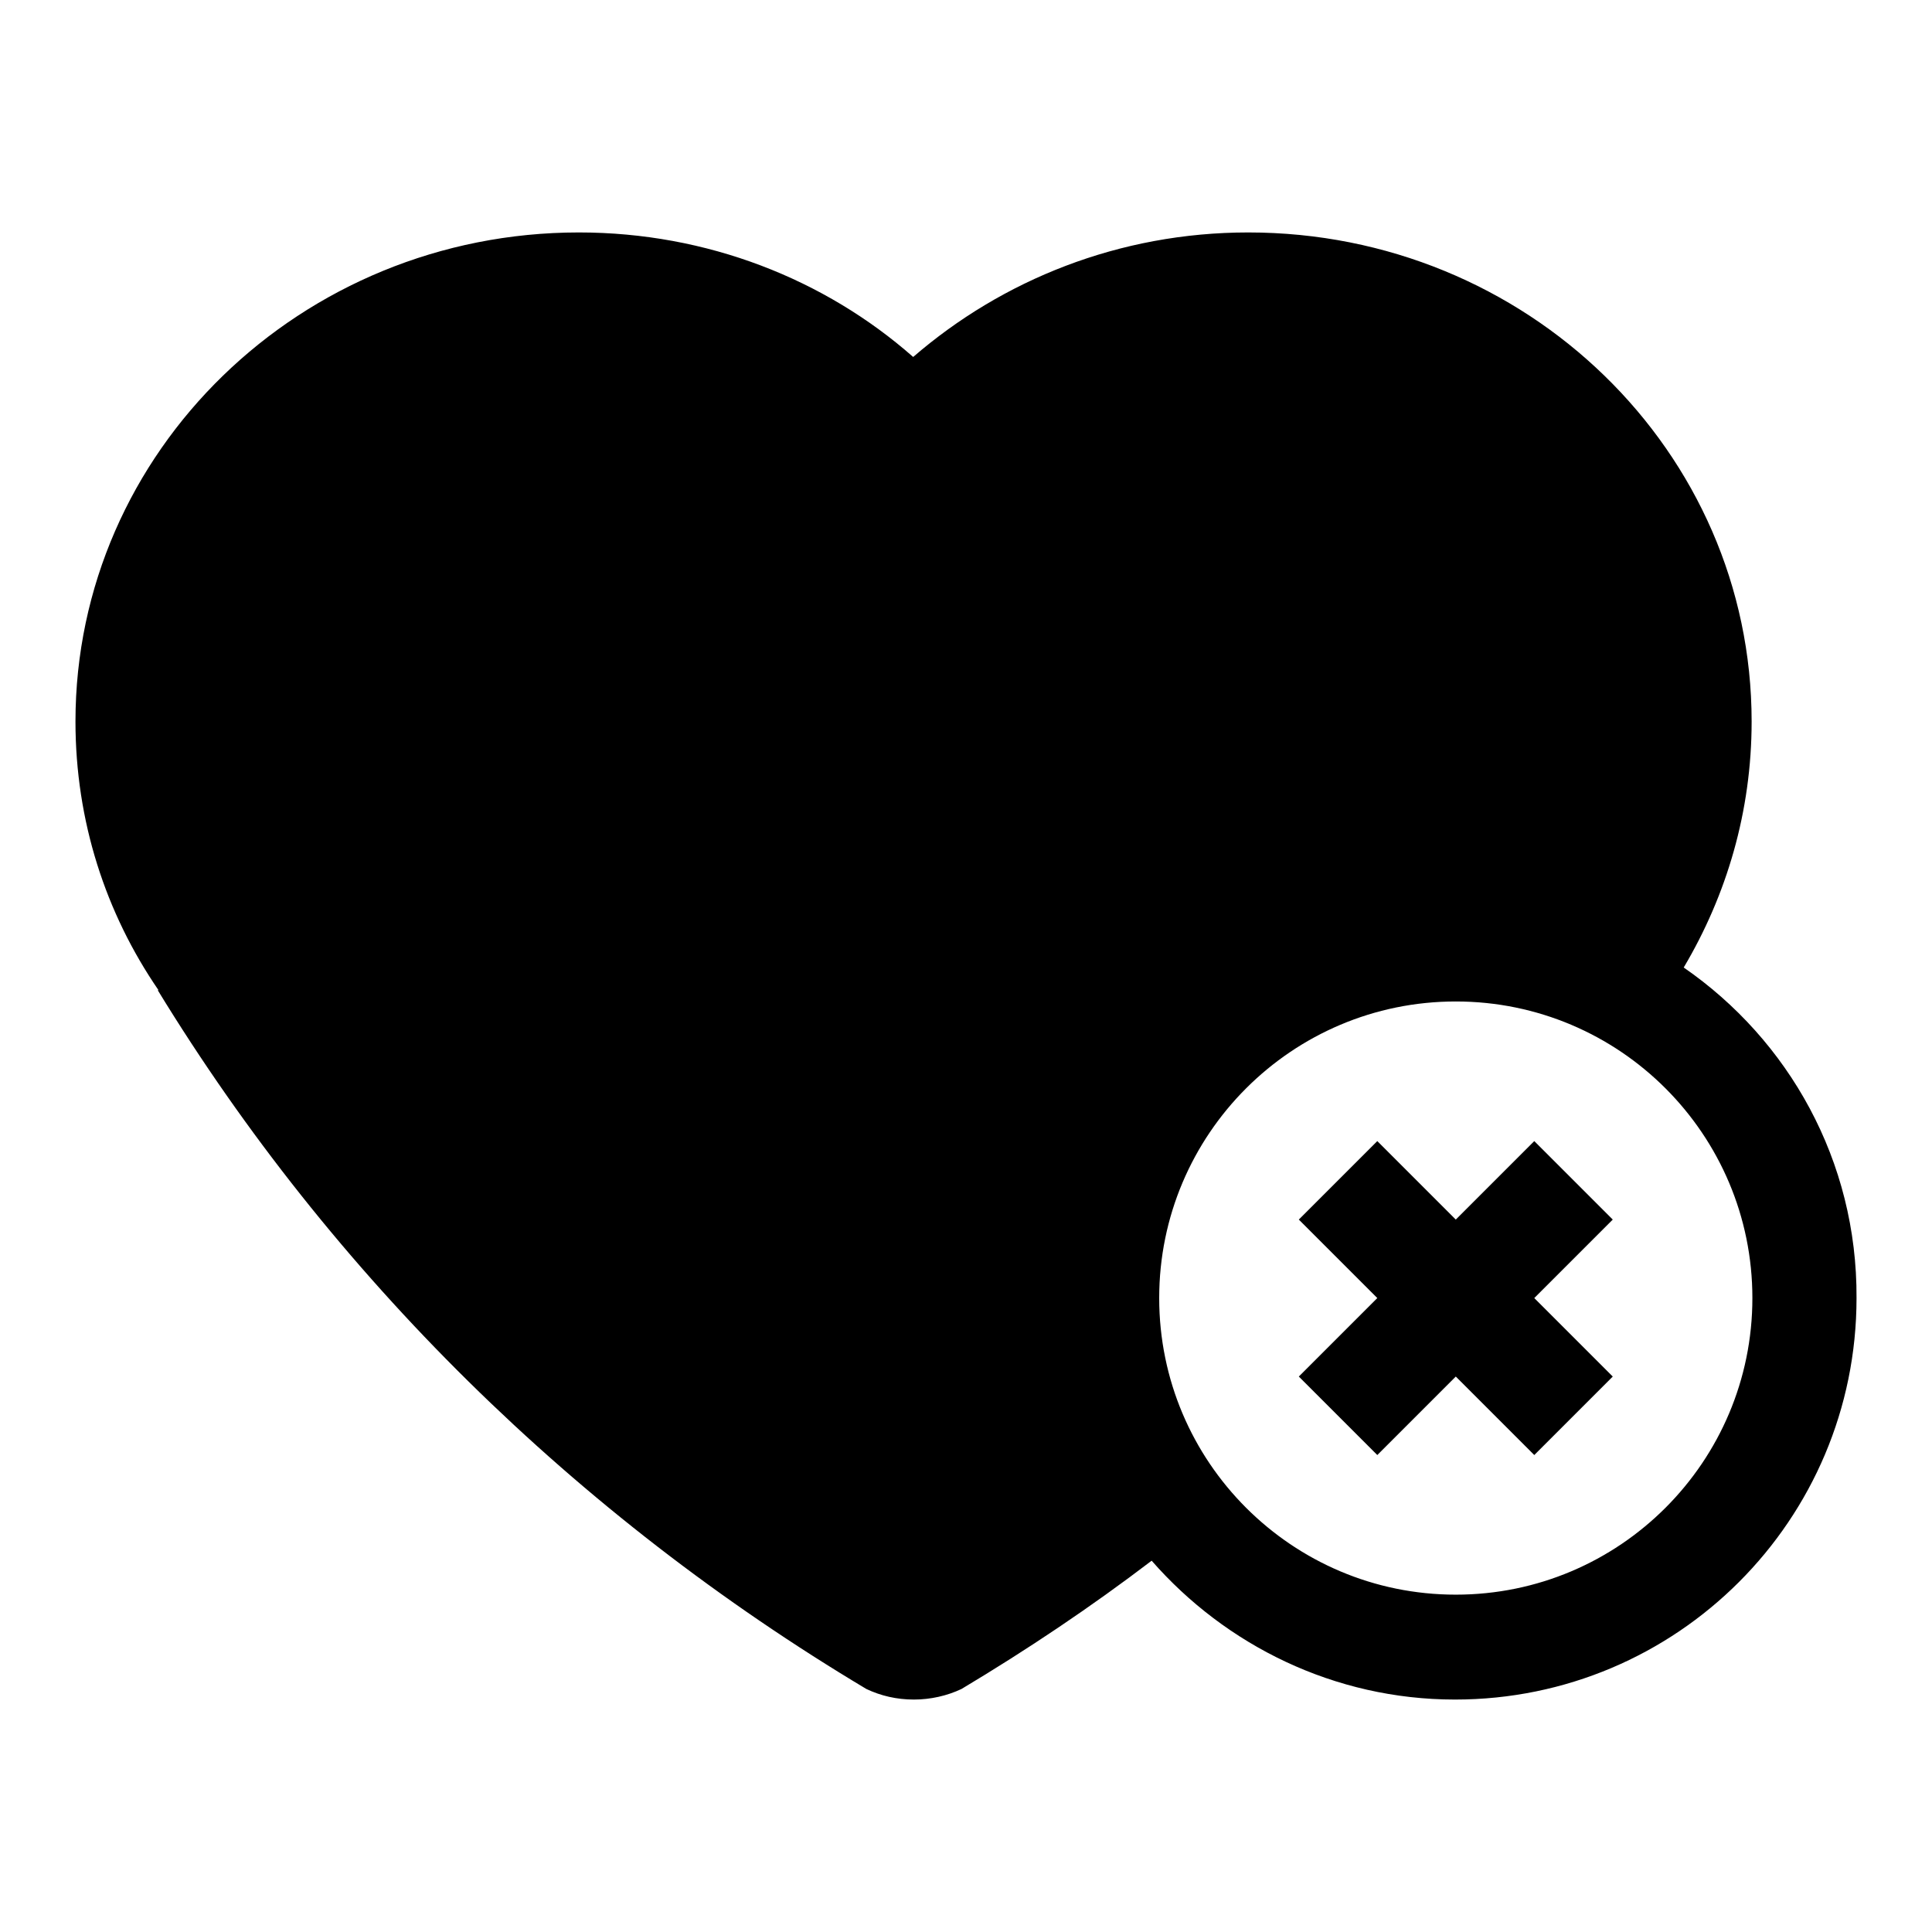 <?xml version="1.0" encoding="utf-8"?>
<!-- Svg Vector Icons : http://www.onlinewebfonts.com/icon -->
<!DOCTYPE svg PUBLIC "-//W3C//DTD SVG 1.1//EN" "http://www.w3.org/Graphics/SVG/1.1/DTD/svg11.dtd">
<svg version="1.1" xmlns="http://www.w3.org/2000/svg" xmlns:xlink="http://www.w3.org/1999/xlink" x="0px" y="0px" viewBox="0 0 256 256" enable-background="new 0 0 256 256" xml:space="preserve">
<g> <path fill="#000000" d="M223.1,128.2c5.7-9.6,9-20.7,9-32.6c0-35.8-29.8-64.8-66.7-64.8c-17.1,0-32.6,6.3-44.4,16.5 C109.3,37,93.7,30.8,76.7,30.8c-36.8,0-66.7,29-66.7,64.8c0,13.2,4,25.4,11,35.6h-0.1c23.1,37.8,55.4,69.6,93.9,92.6 c1.9,0.9,4,1.4,6.3,1.4c2.2,0,4.4-0.5,6.3-1.4c8.7-5.2,17.2-10.9,25.2-17c9.8,11.2,24.2,18.4,40.2,18.4c29.4,0,53.2-23.8,53.2-53.2 C246.1,153.8,237,137.8,223.1,128.2L223.1,128.2z M192.9,211.3c-21.7,0-39.3-17.6-39.3-39.3c0-21.7,17.6-39.3,39.3-39.3 c21.7,0,39.3,17.6,39.3,39.3C232.2,193.7,214.6,211.3,192.9,211.3z M203.3,151.2l-10.4,10.4l-10.4-10.4l-10.4,10.4l10.4,10.4 l-10.4,10.4l10.4,10.4l10.4-10.4l10.4,10.4l10.4-10.4L203.3,172l10.4-10.4L203.3,151.2z"/></g>
</svg>